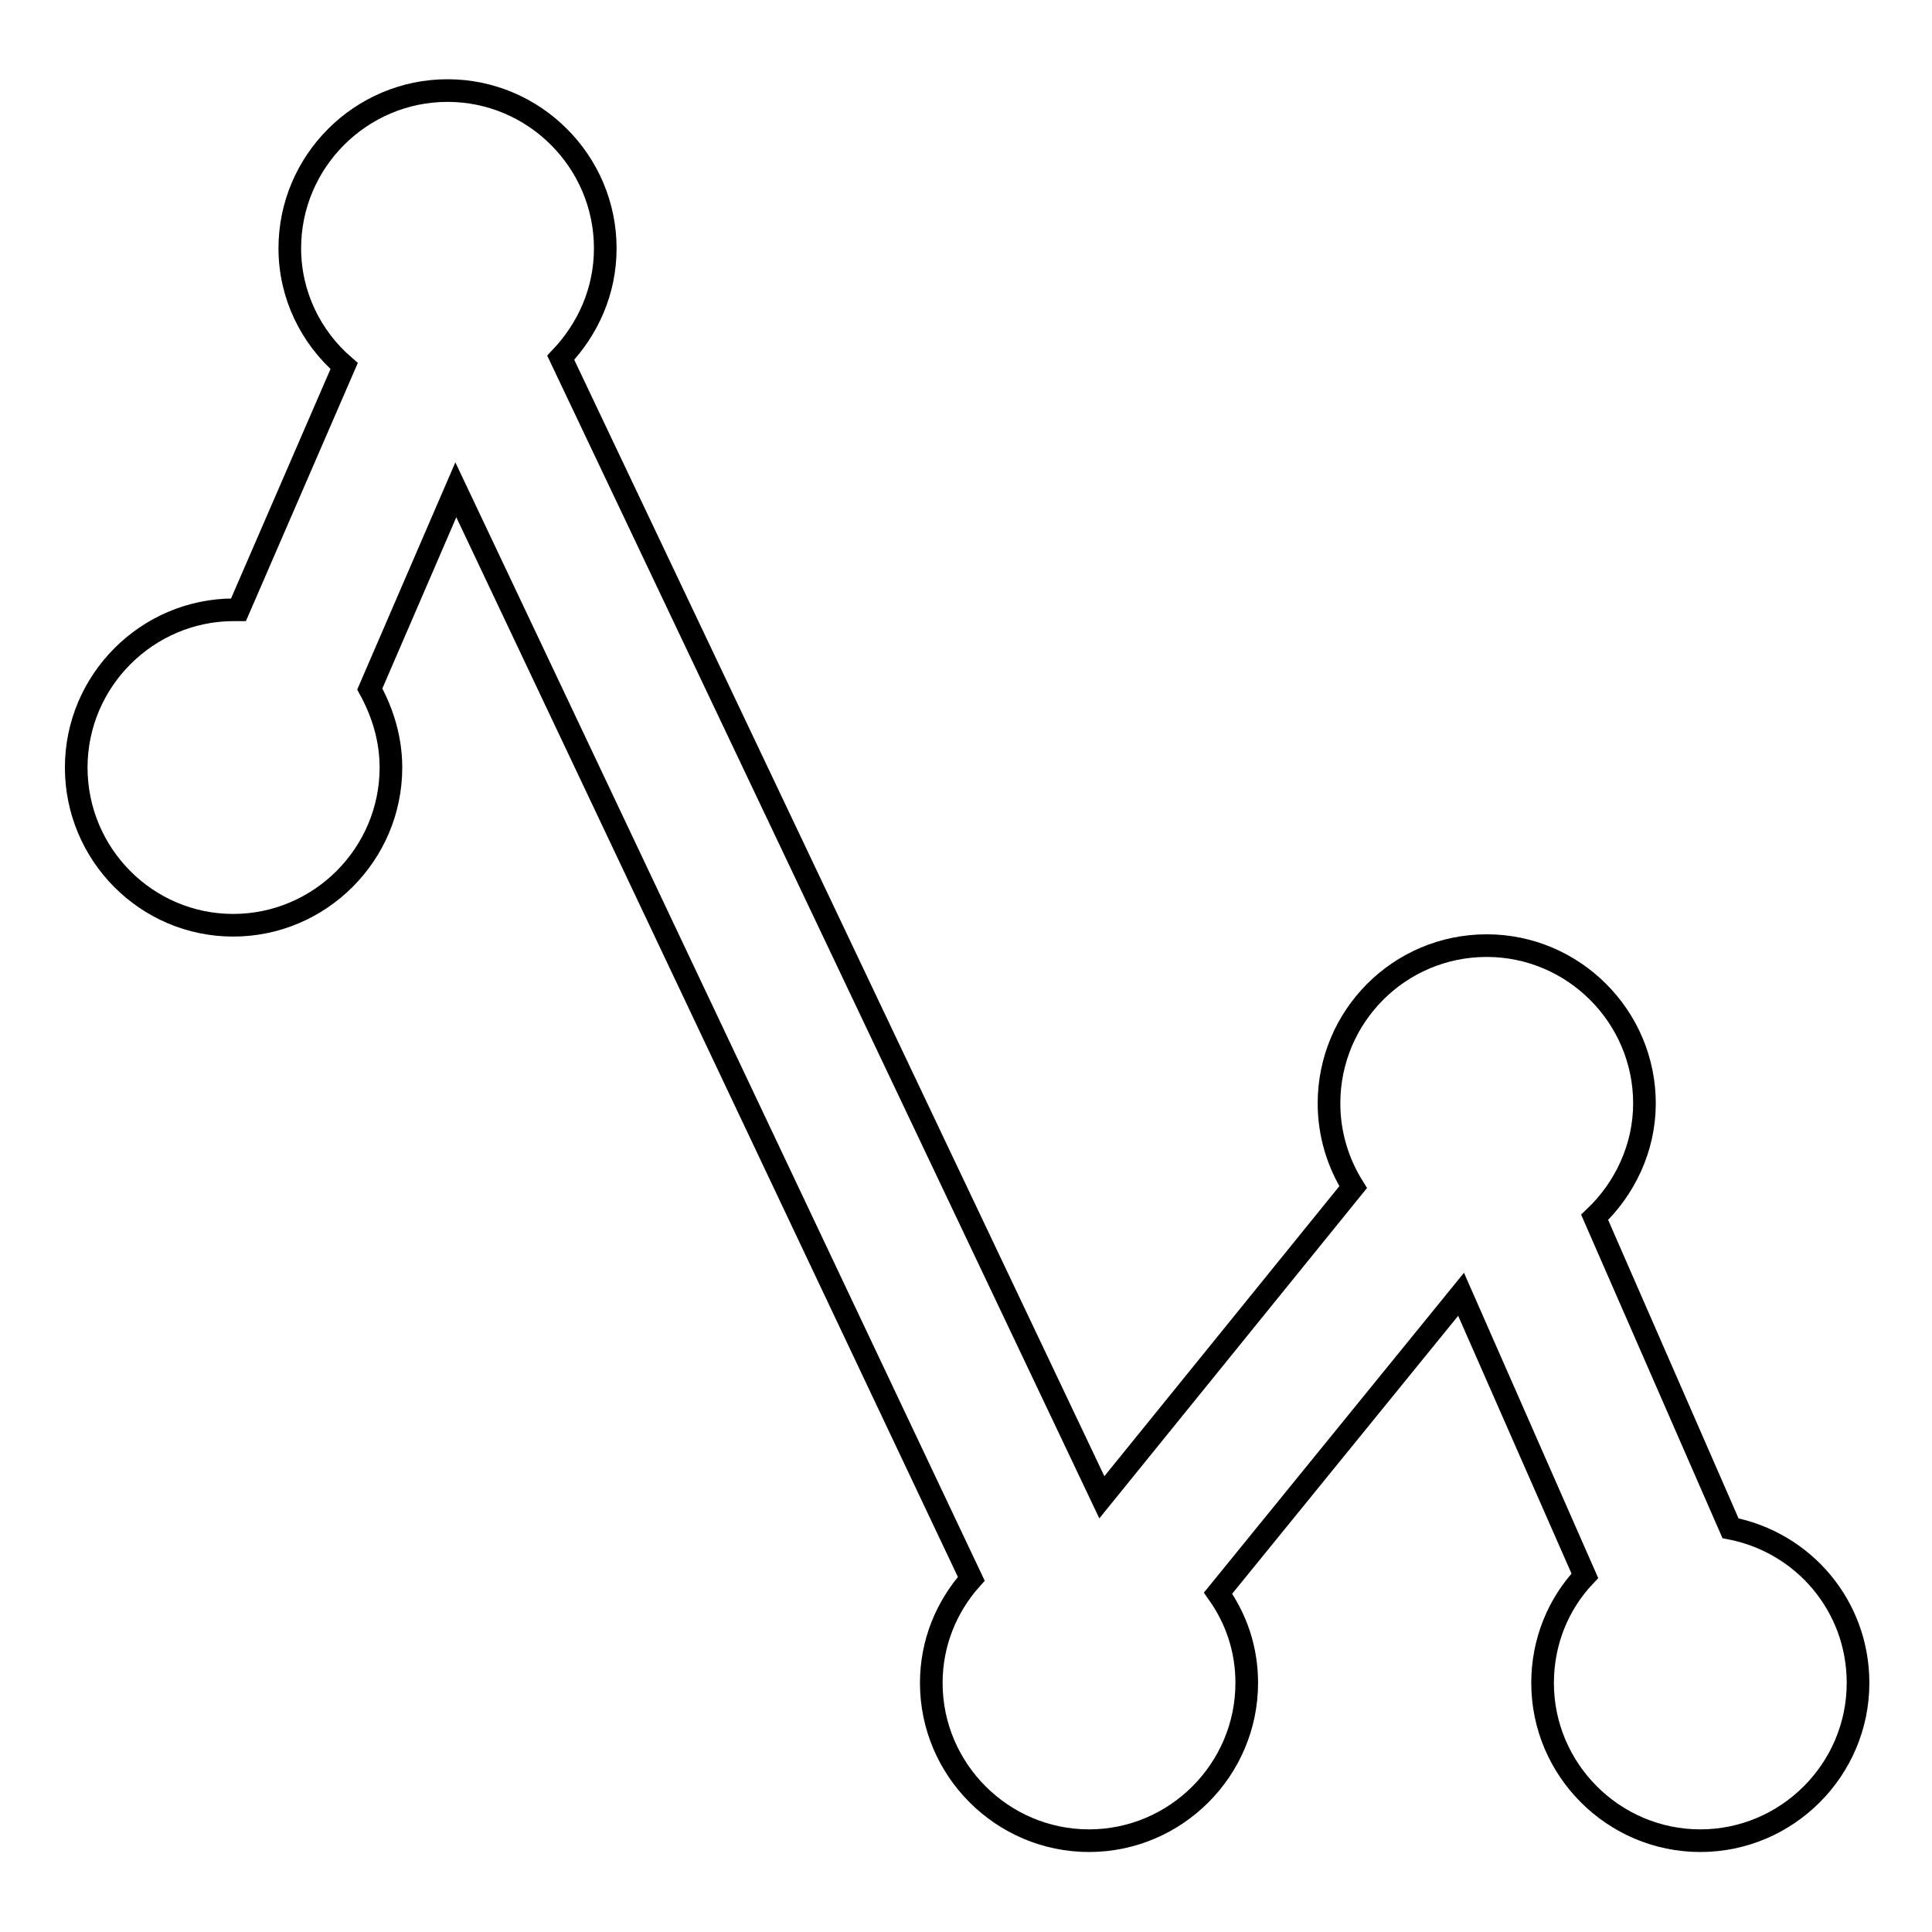 <?xml version="1.0" encoding="utf-8"?>
<!-- Svg Vector Icons : http://www.onlinewebfonts.com/icon -->
<!DOCTYPE svg PUBLIC "-//W3C//DTD SVG 1.1//EN" "http://www.w3.org/Graphics/SVG/1.1/DTD/svg11.dtd">
<svg version="1.1" xmlns="http://www.w3.org/2000/svg" xmlns:xlink="http://www.w3.org/1999/xlink" x="0px" y="0px" viewBox="0 0 256 256" enable-background="new 0 0 256 256" xml:space="preserve">
<g><g><g><g><path stroke-width="3" fill-opacity="0" stroke="#000000"  d="M30.9,122.6c11.5,0,20.9-9.4,20.9-20.9c0-3.8-1.1-7.3-2.8-10.4l11.4-26.4l68.3,144.3c-3.3,3.7-5.3,8.5-5.3,13.8c0,11.5,9.4,20.9,20.9,20.9c11.5,0,20.9-9.4,20.9-20.9c0-4.5-1.4-8.5-3.8-11.9l32.2-39.6l16.4,37.3c-3.5,3.7-5.6,8.7-5.6,14.2c0,11.5,9.4,20.9,20.9,20.9s20.9-9.4,20.9-20.9c0-10.2-7.2-18.6-16.9-20.5l-18-41.2c4-3.8,6.6-9.2,6.6-15.1c0-11.5-9.4-20.9-20.9-20.9c-11.6,0-20.9,9.4-20.9,20.9c0,4.1,1.2,7.9,3.2,11.1l-33.3,41.1L74.3,47.4c3.6-3.8,5.9-8.8,5.9-14.5c0-11.5-9.4-20.9-20.9-20.9s-20.9,9.4-20.9,20.9c0,6.2,2.8,11.8,7.2,15.6l-14,32.3c-0.2,0-0.4,0-0.6,0c-11.5,0-20.9,9.4-20.9,20.9S19.4,122.6,30.9,122.6z"/></g></g><g></g><g></g><g></g><g></g><g></g><g></g><g></g><g></g><g></g><g></g><g></g><g></g><g></g><g></g><g></g></g></g>
</svg>